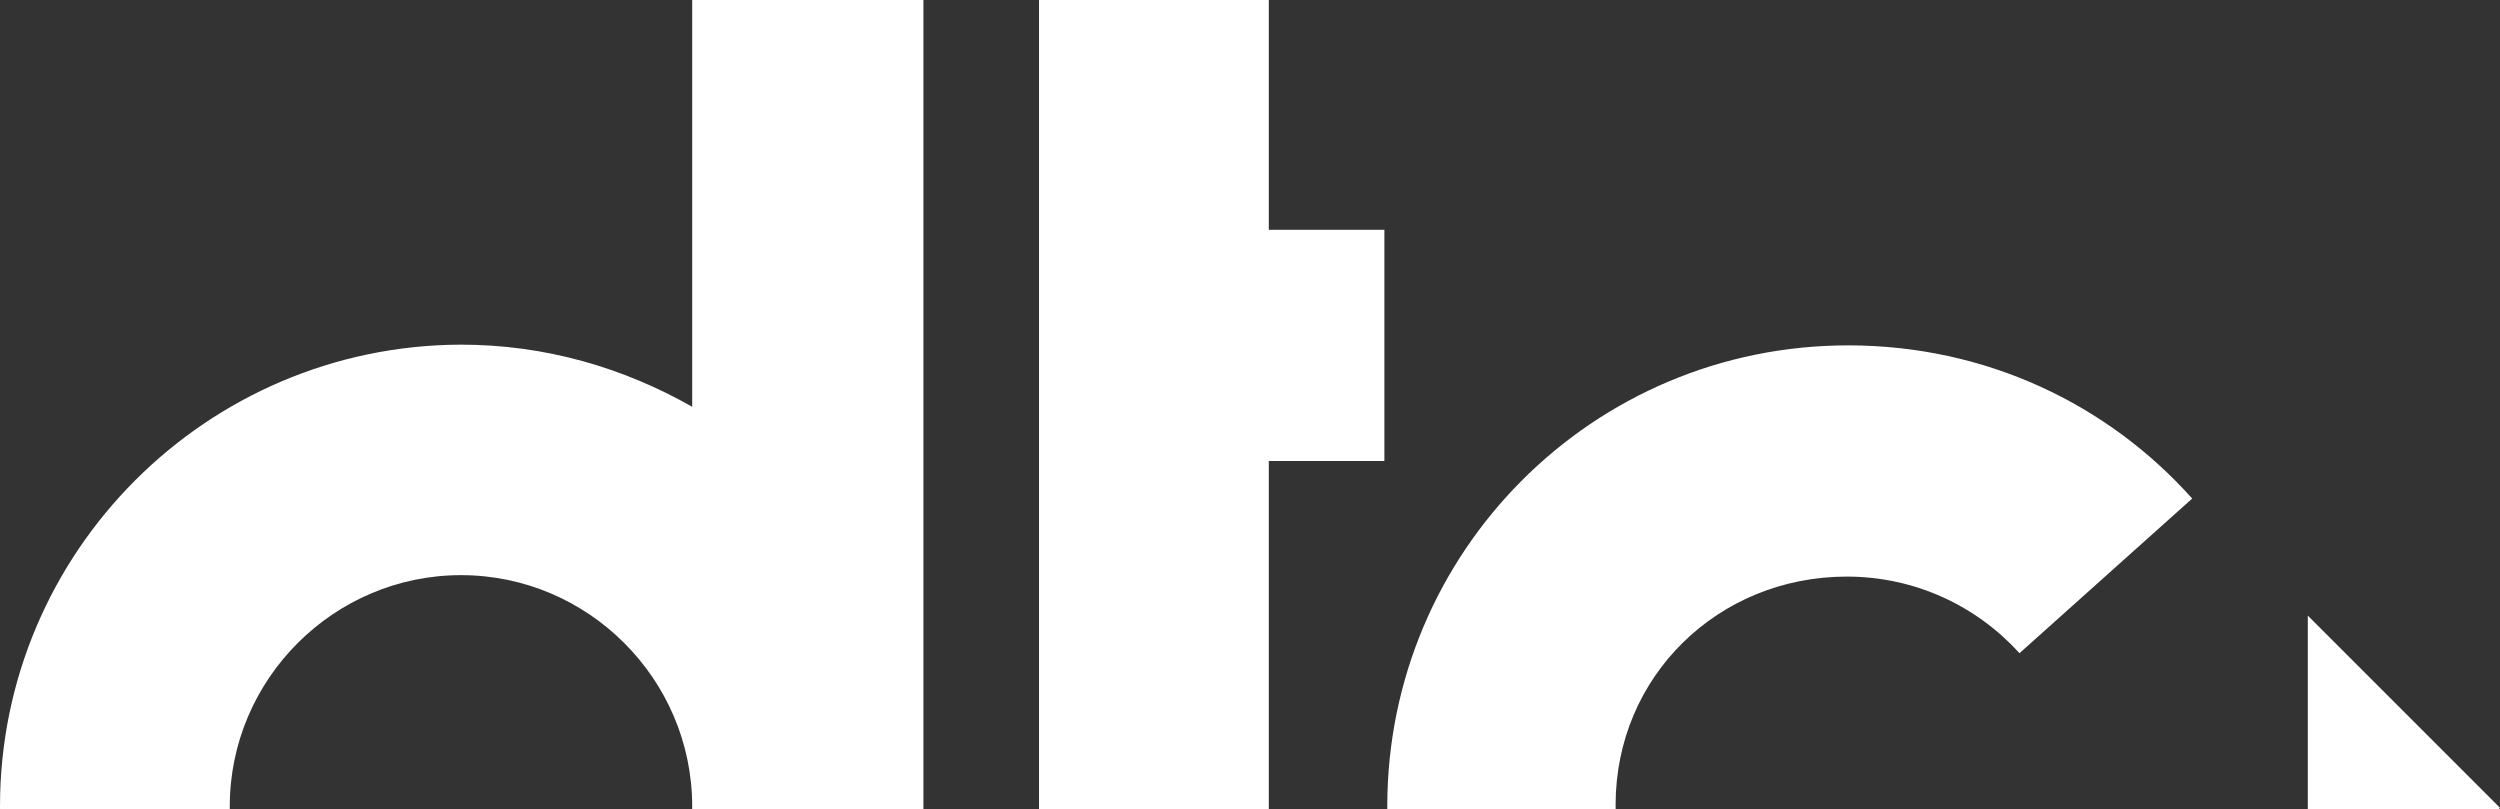<?xml version="1.0" encoding="UTF-8"?>
<svg id="Layer_1" xmlns="http://www.w3.org/2000/svg" version="1.1" viewBox="0 0 346 112">
  <rect x="0" y="0" width="346" height="112" fill="#333333" stroke="none"/>
  <!-- Generator: Adobe Illustrator 30.0.0, SVG Export Plug-In . SVG Version: 2.1.1 Build 123)  -->
  <defs>
    <style>
      .st0 {
        fill: #fff;
      }
    </style>
  </defs>
  <path class="st0" d="M95.8,56.3c-9.5-5.4-20.3-8.6-32-8.6C28.6,47.8,0,76.4,0,111.6s28.6,63.8,63.8,63.8,22.5-3.2,32-8.6v8.6h32V0h-32v56.3ZM63.8,143.6c-17.6,0-32-14.4-32-32s14.4-32,32-32,32,14.4,32,32-14.4,32-32,32Z"/>
  <path class="st0" d="M319.4,85.2v53.2l26.6-26.6-26.6-26.6Z"/>
  <path class="st0" d="M175.6,127.6v-63.8h16V31.8h-16V0h-31.8v127.8s0,48,48,48v-32.2c-16.2,0-16.2-16-16.2-16Z"/>
  <path class="st0" d="M255.6,79.8c9.5,0,18,4.1,23.9,10.6l23.9-21.4c-11.7-13.1-28.6-21.2-47.6-21.2-35.4,0-63.8,28.6-63.8,63.8s28.6,63.8,63.8,63.8,35.8-8.3,47.6-21.2l-23.9-21.4c-5.9,6.5-14.4,10.6-23.9,10.6-17.6,0-32-14.2-32-32s14.2-31.6,32-31.6Z"/>
</svg>